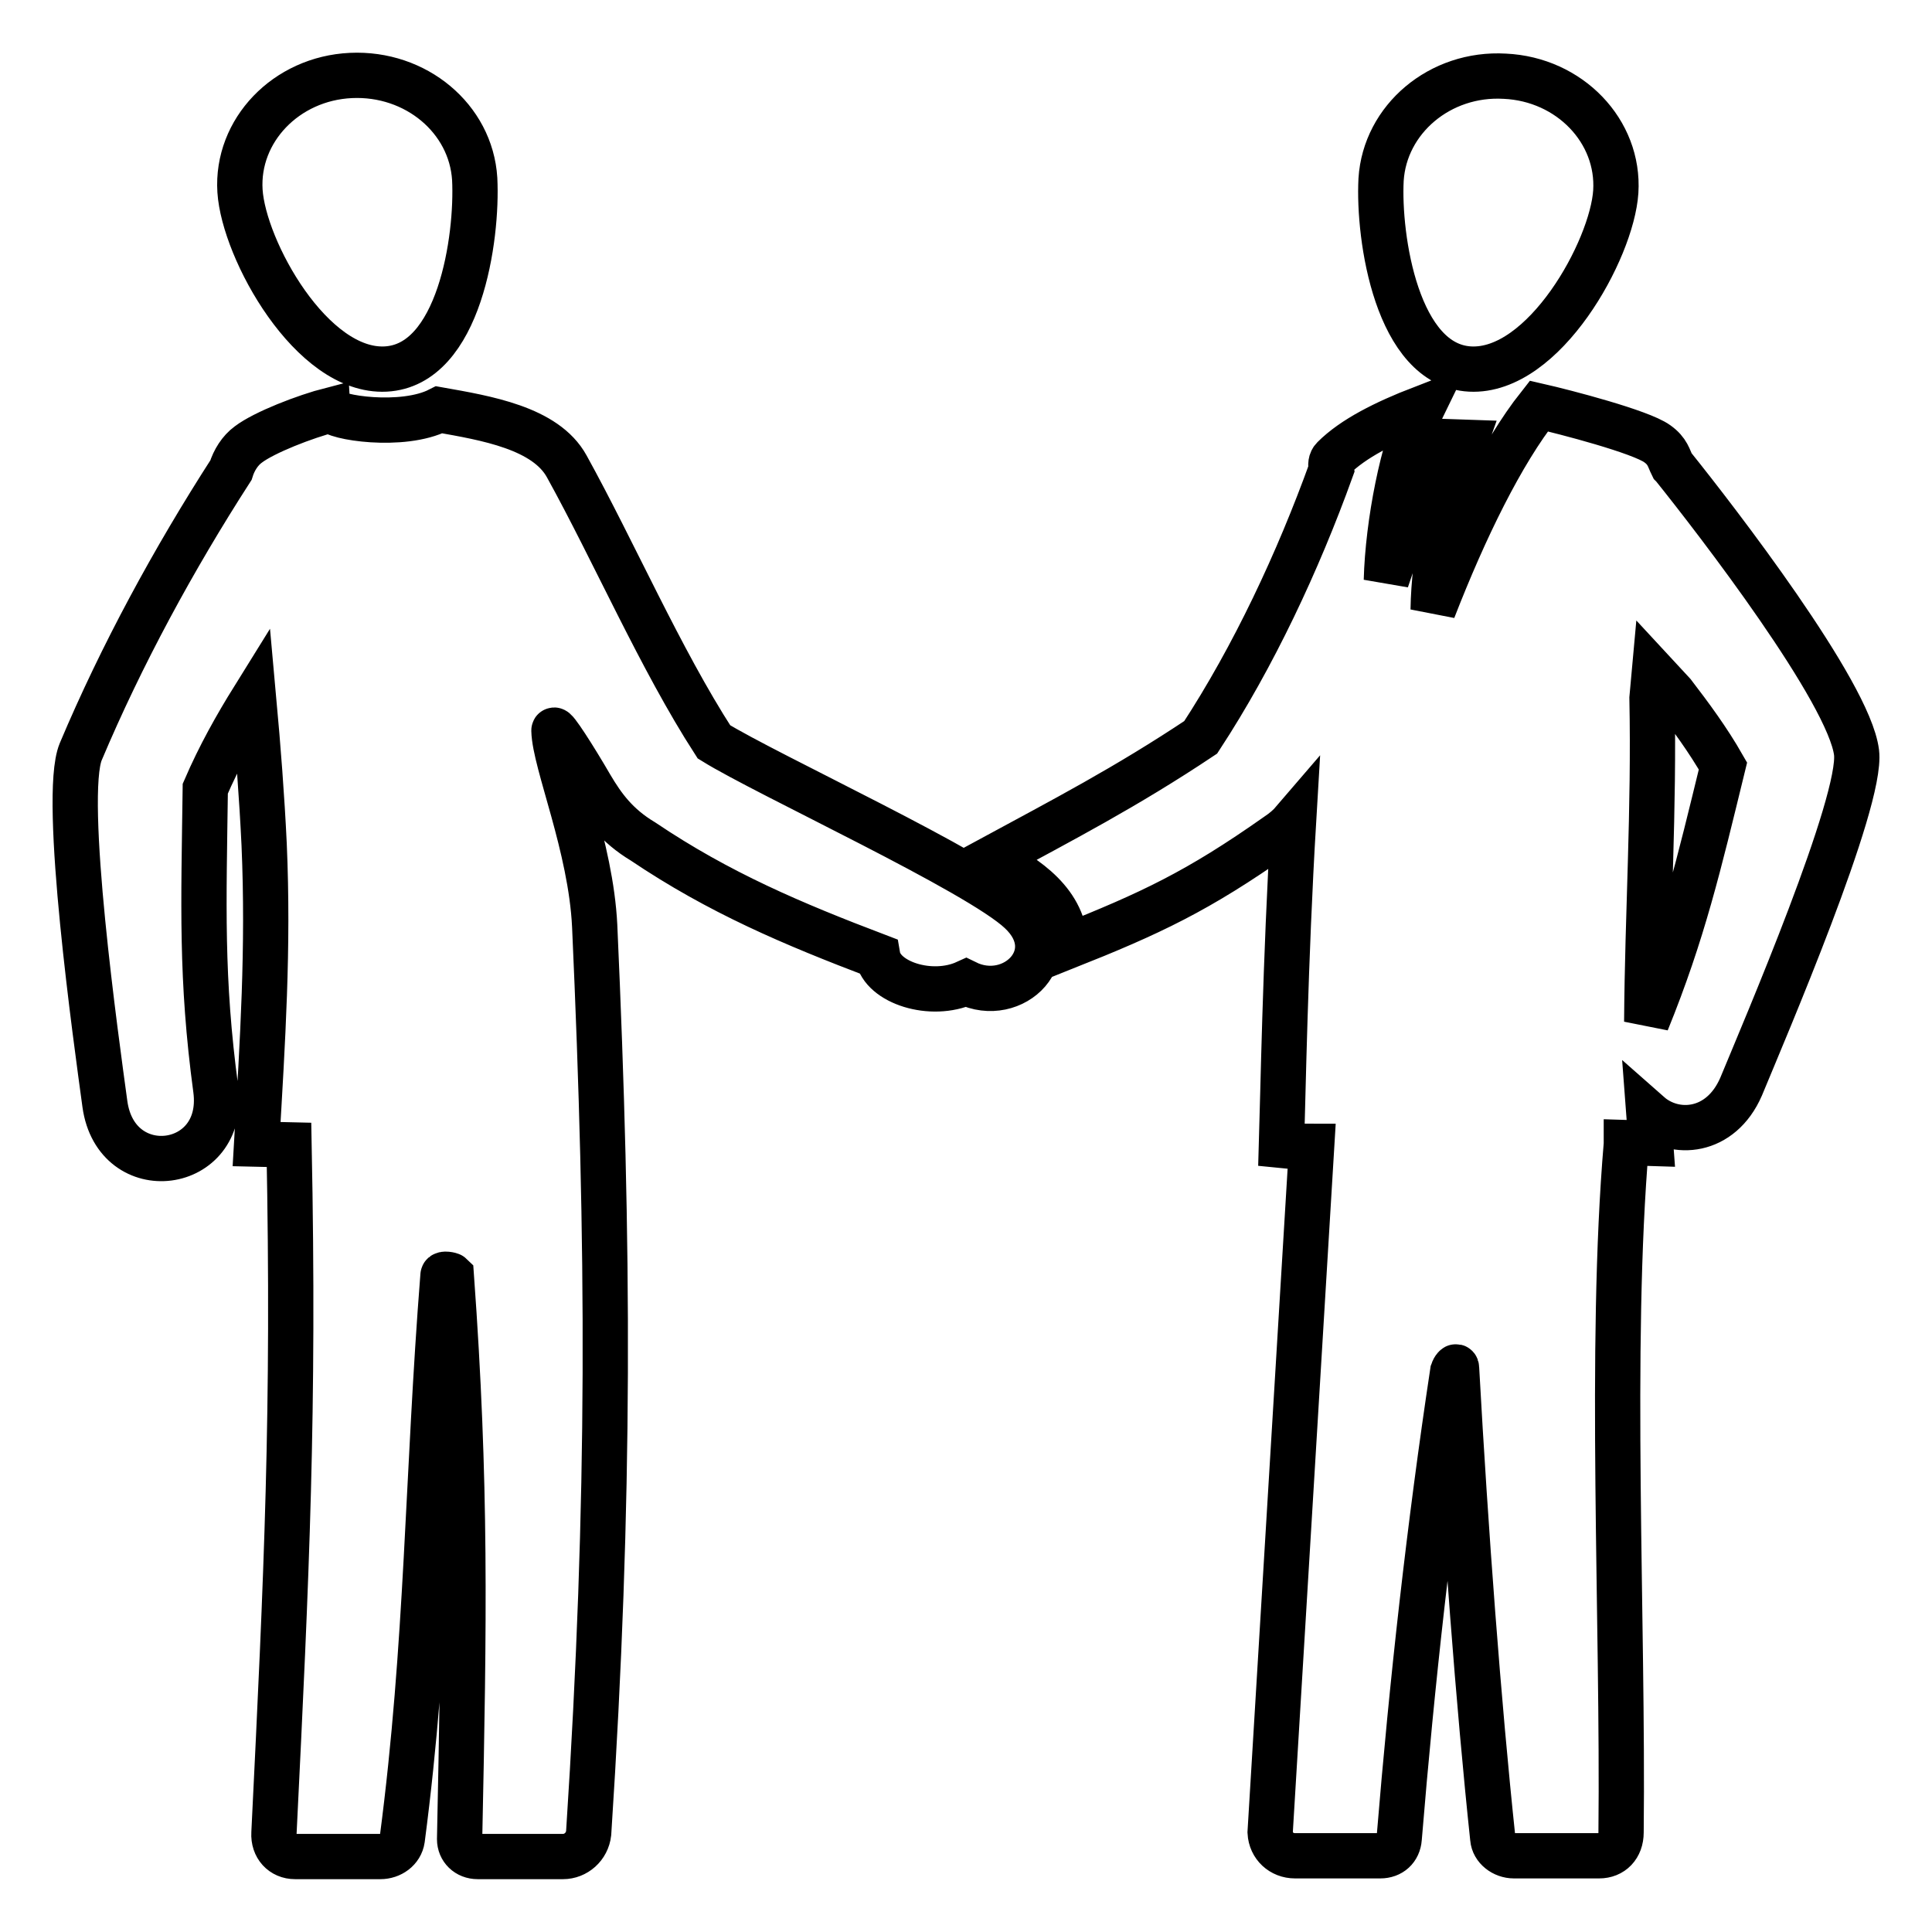 <?xml version="1.0" encoding="utf-8"?>
<!-- Svg Vector Icons : http://www.onlinewebfonts.com/icon -->
<!DOCTYPE svg PUBLIC "-//W3C//DTD SVG 1.1//EN" "http://www.w3.org/Graphics/SVG/1.1/DTD/svg11.dtd">
<svg version="1.1" xmlns="http://www.w3.org/2000/svg" xmlns:xlink="http://www.w3.org/1999/xlink" x="0px" y="0px" viewBox="0 0 256 256" enable-background="new 0 0 256 256" xml:space="preserve">
<g> <path stroke-width="6" fill-opacity="0" stroke="#000000"  d="M51.1,48.9c9.8-0.5,12.2-17.4,11.8-25.2c-0.5-8-7.8-14.1-16.4-13.7s-15.2,7.3-14.7,15.3 C32.3,33.1,41.3,49.4,51.1,48.9z M135.2,120.8c-5.6-5.3-33.5-18.1-40.6-22.5c-7.1-11-13.2-25.1-19.5-36.5 c-2.8-5.1-10.7-6.4-16.9-7.5c-4.9,2.5-14.1,1-14.3,0c-3.5,0.9-8.9,3-11,4.6c-1.1,0.8-1.9,2.1-2.3,3.4C23,74.1,16.1,86.8,10.7,99.6 c-2.5,6,2.1,38.6,3.2,46.7c1.5,10.8,16.1,8.9,14.7-1.9c-2-14.8-1.6-24.6-1.4-39.9c1.9-4.4,4.1-8.3,6.4-12 c0.6,6.6,1.1,13.1,1.4,19.4c0.6,13.8-0.2,25.9-1,39.7l4.3,0.1c0.7,35.5-0.3,56.6-2,91.2c-0.1,1.8,1.1,3.1,2.8,3.1h11.3 c1.4,0,2.7-0.9,2.9-2.3c3.4-25.9,3.3-48.1,5.4-74.7c0-0.3,1-0.1,1.1,0c2,27.7,1.7,45.6,1.1,74.7c0,1.3,1,2.3,2.4,2.3h11.3 c1.7,0,3.2-1.3,3.4-3.1c2.9-44.5,2.7-77.9,0.8-120.2c-0.5-10.5-5.3-21.6-5.4-25.9c0-0.6,2.7,3.6,4.9,7.4c1.6,2.7,3.4,5.2,6.9,7.3 c10.1,6.8,19.8,10.9,31.1,15.2c0.6,3.5,7.1,5.6,11.7,3.5C134.3,133.3,141.2,126.4,135.2,120.8z M194.8,48.9 c9.8,0.5,18.8-15.8,19.3-23.5c0.5-8-6.1-14.9-14.7-15.3c-8.6-0.5-15.9,5.7-16.4,13.7C182.6,31.5,185.1,48.4,194.8,48.9z M246,99.7 c-1-8-18.6-30.8-24.3-37.9l-0.1-0.1c-0.5-1-0.6-1.9-2-2.9c-2.2-1.6-12.2-4.2-15.7-5c-4.9,6.2-9.8,16.2-14,27 c0.1-7,1.9-15.8,4.2-22.2l-2.9-0.1c-2.2,3.8-6.1,14.1-7.5,18.4c0.2-7.6,2.2-17.7,4.7-22.8c-4.9,1.9-9.1,4-11.7,6.6 c-0.4,0.4-0.4,0.9-0.3,1.5C172,74.4,166.1,87,159.1,97.7c-9.9,6.6-18.2,10.9-27.8,16.1c4.8,2.5,9.8,5.8,9.9,11.7 c11.3-4.5,17.5-7.4,28-14.8c0.9-0.6,1.6-1.2,2.2-1.9c-1.1,18.5-1.4,36.6-1.6,43c0.9,0.1,3.1,0.1,4,0.1l-5.5,90.9 c0.1,1.8,1.5,3.1,3.3,3.1h11.3c1.4,0,2.4-0.9,2.5-2.3c1.7-20.7,4-41.4,7.1-61.9c0.1-0.3,0.5-0.9,0.5-0.4 c1.2,21.7,2.9,44.4,4.8,62.3c0.1,1.3,1.4,2.3,2.8,2.3h11.3c1.7,0,2.9-1.2,2.9-3.1c0.3-28.2-1.6-64.2,0.7-91.2v-0.2l3.2,0.1 c-0.1-1.3-0.1-2.6-0.2-3.9c3.4,3,9.5,2.6,12.2-3.6C233.8,136.5,246.8,106.2,246,99.7L246,99.7z M218.2,135.4 c0.1-14.3,1-28,0.7-42.9l0.3-3.3l2.5,2.7c2.3,3,4.6,6.1,6.6,9.6C225.1,114.6,223,123.6,218.2,135.4L218.2,135.4z"/></g>
</svg>